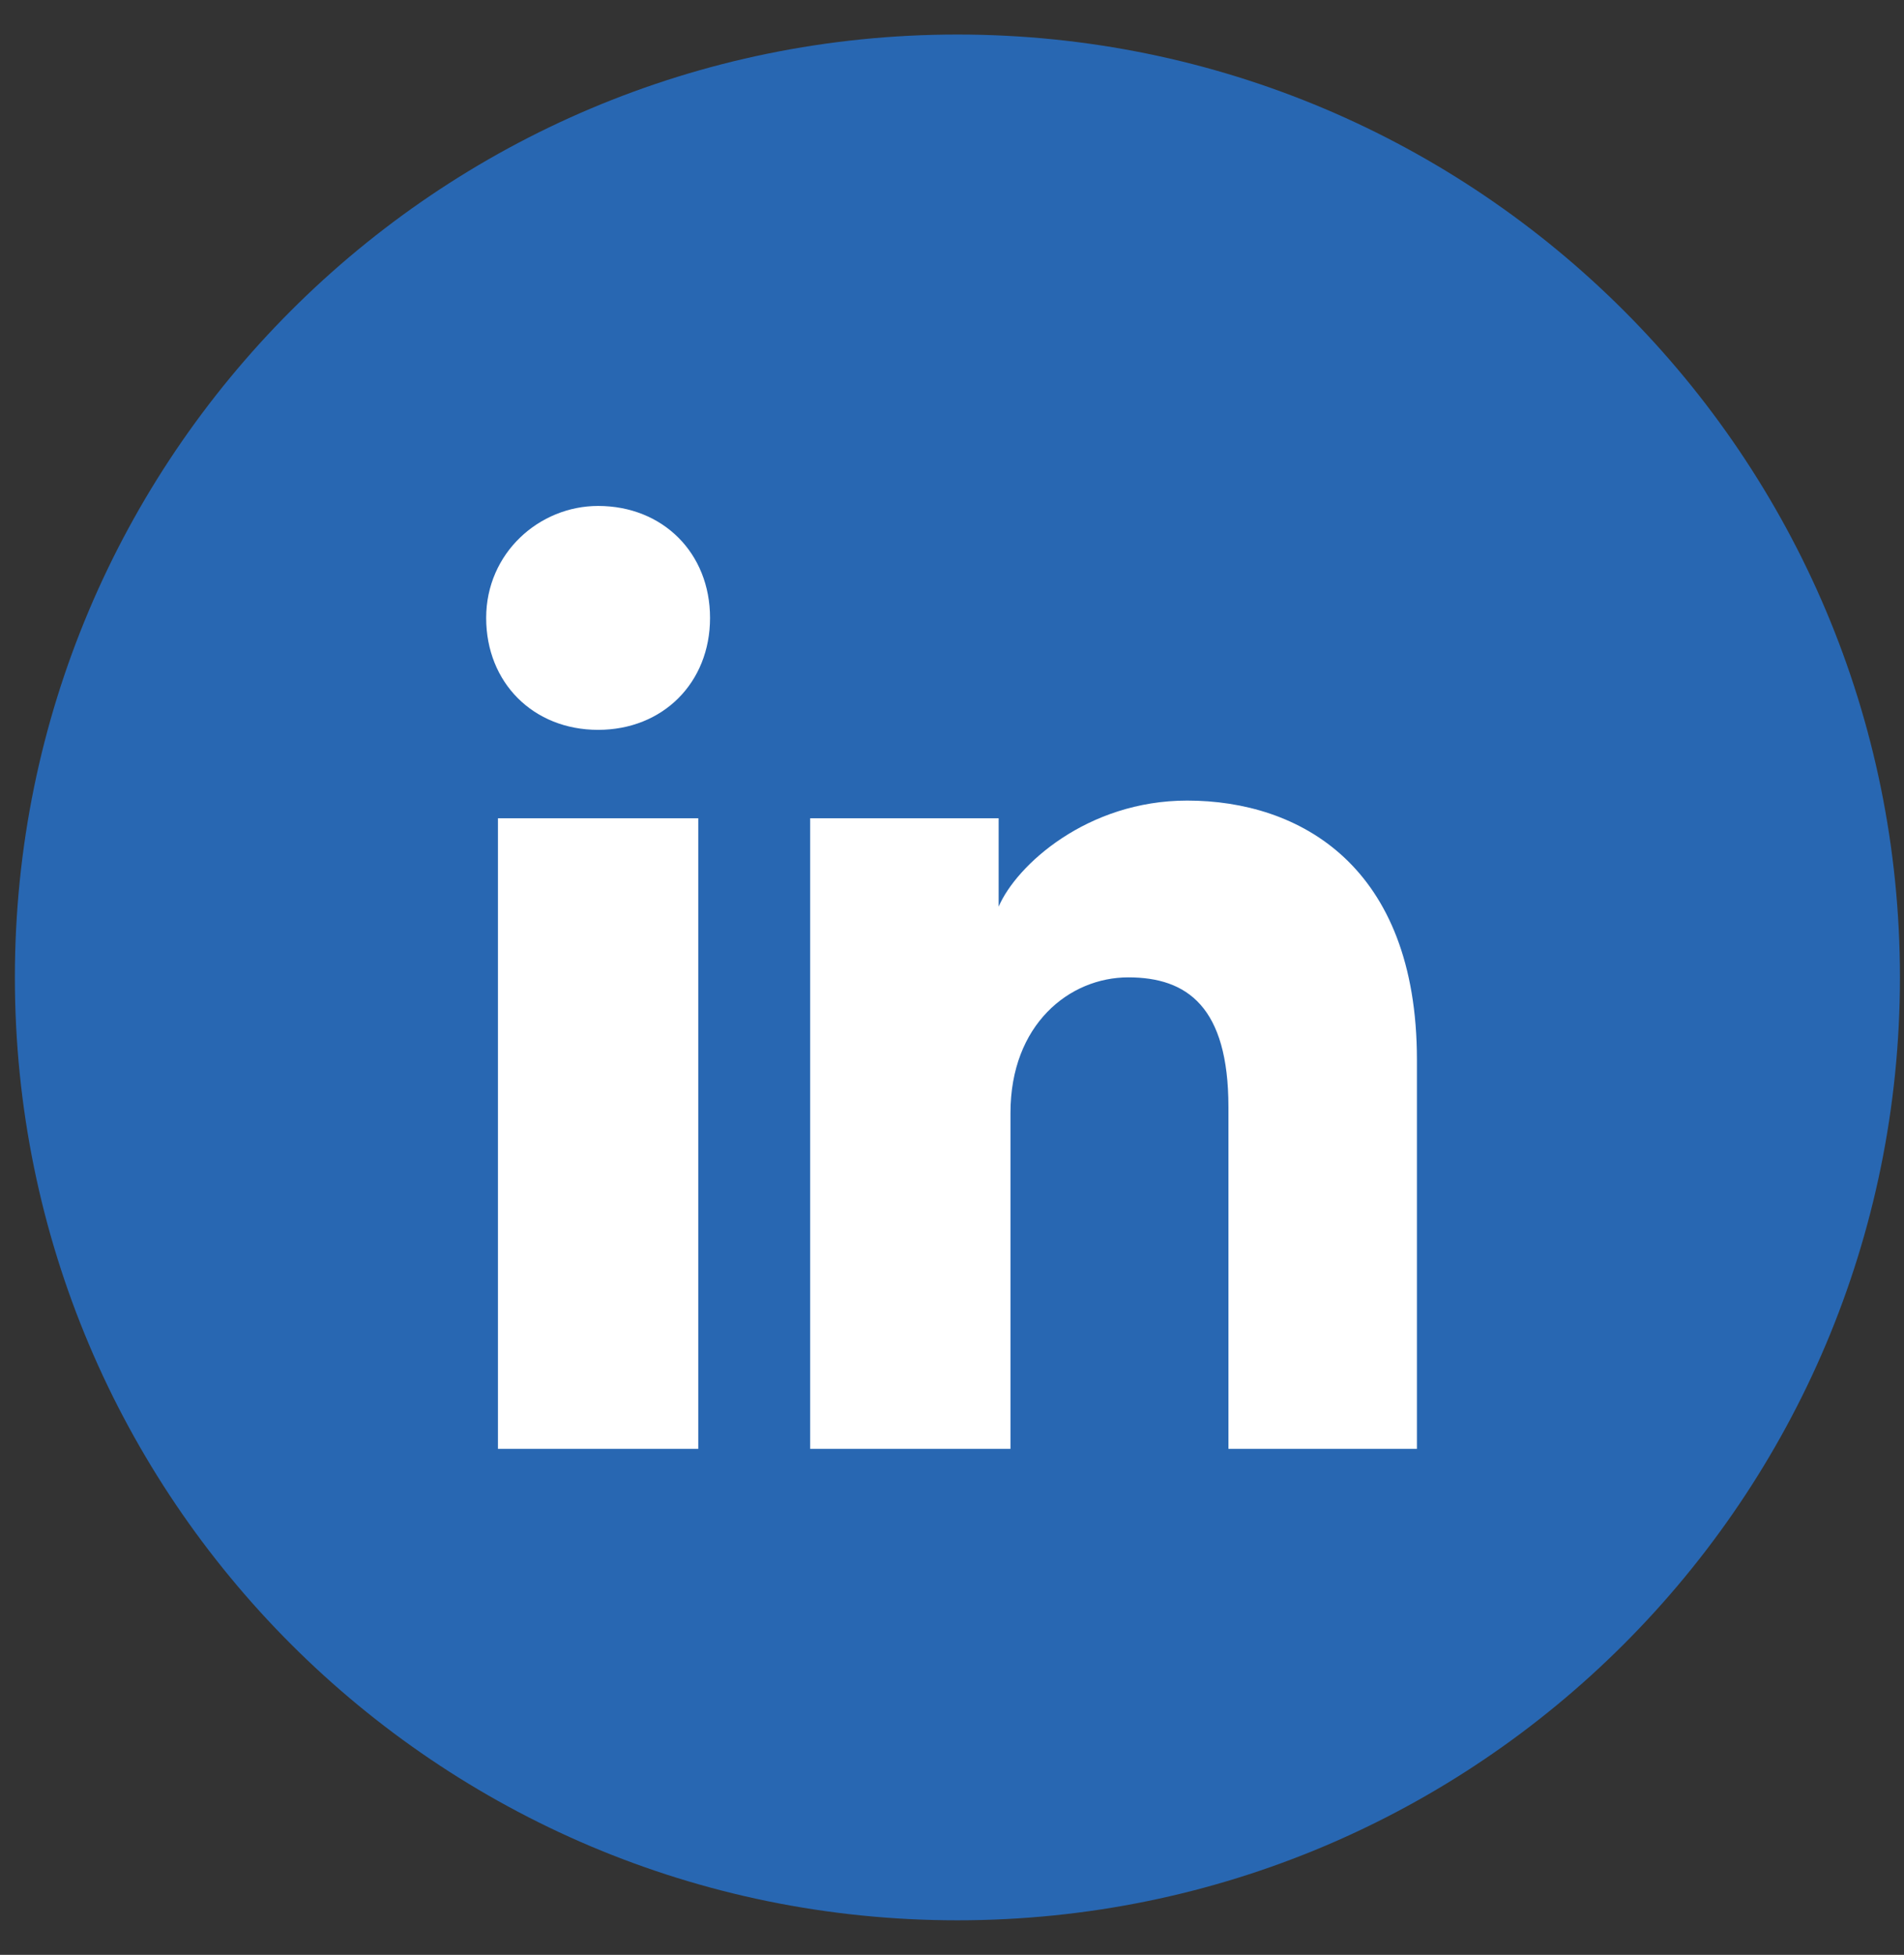 <svg width="38" height="39" viewBox="0 0 38 39" fill="none" xmlns="http://www.w3.org/2000/svg">
<rect x="0" y="0" width="38" height="39" fill="#333333" stroke="none"/>
<path d="M0.297 19.5C0.297 29.889 8.719 38.311 19.108 38.311C29.497 38.311 37.919 29.889 37.919 19.5C37.919 9.111 29.497 0.689 19.108 0.689C8.719 0.689 0.297 9.111 0.297 19.5Z" fill="#2867B2"/>
<path d="M13.936 28.905H9.938V16.325H13.936V28.905ZM11.937 14.561C10.644 14.561 9.703 13.621 9.703 12.328C9.703 11.034 10.761 10.094 11.937 10.094C13.23 10.094 14.171 11.034 14.171 12.328C14.171 13.621 13.23 14.561 11.937 14.561ZM28.514 28.905H24.517V22.086C24.517 20.087 23.694 19.499 22.518 19.499C21.342 19.499 20.167 20.44 20.167 22.203V28.905H16.169V16.325H19.931V18.088C20.284 17.265 21.695 15.972 23.694 15.972C25.927 15.972 28.279 17.265 28.279 21.145V28.905H28.514Z" fill="white"/>
</svg>
